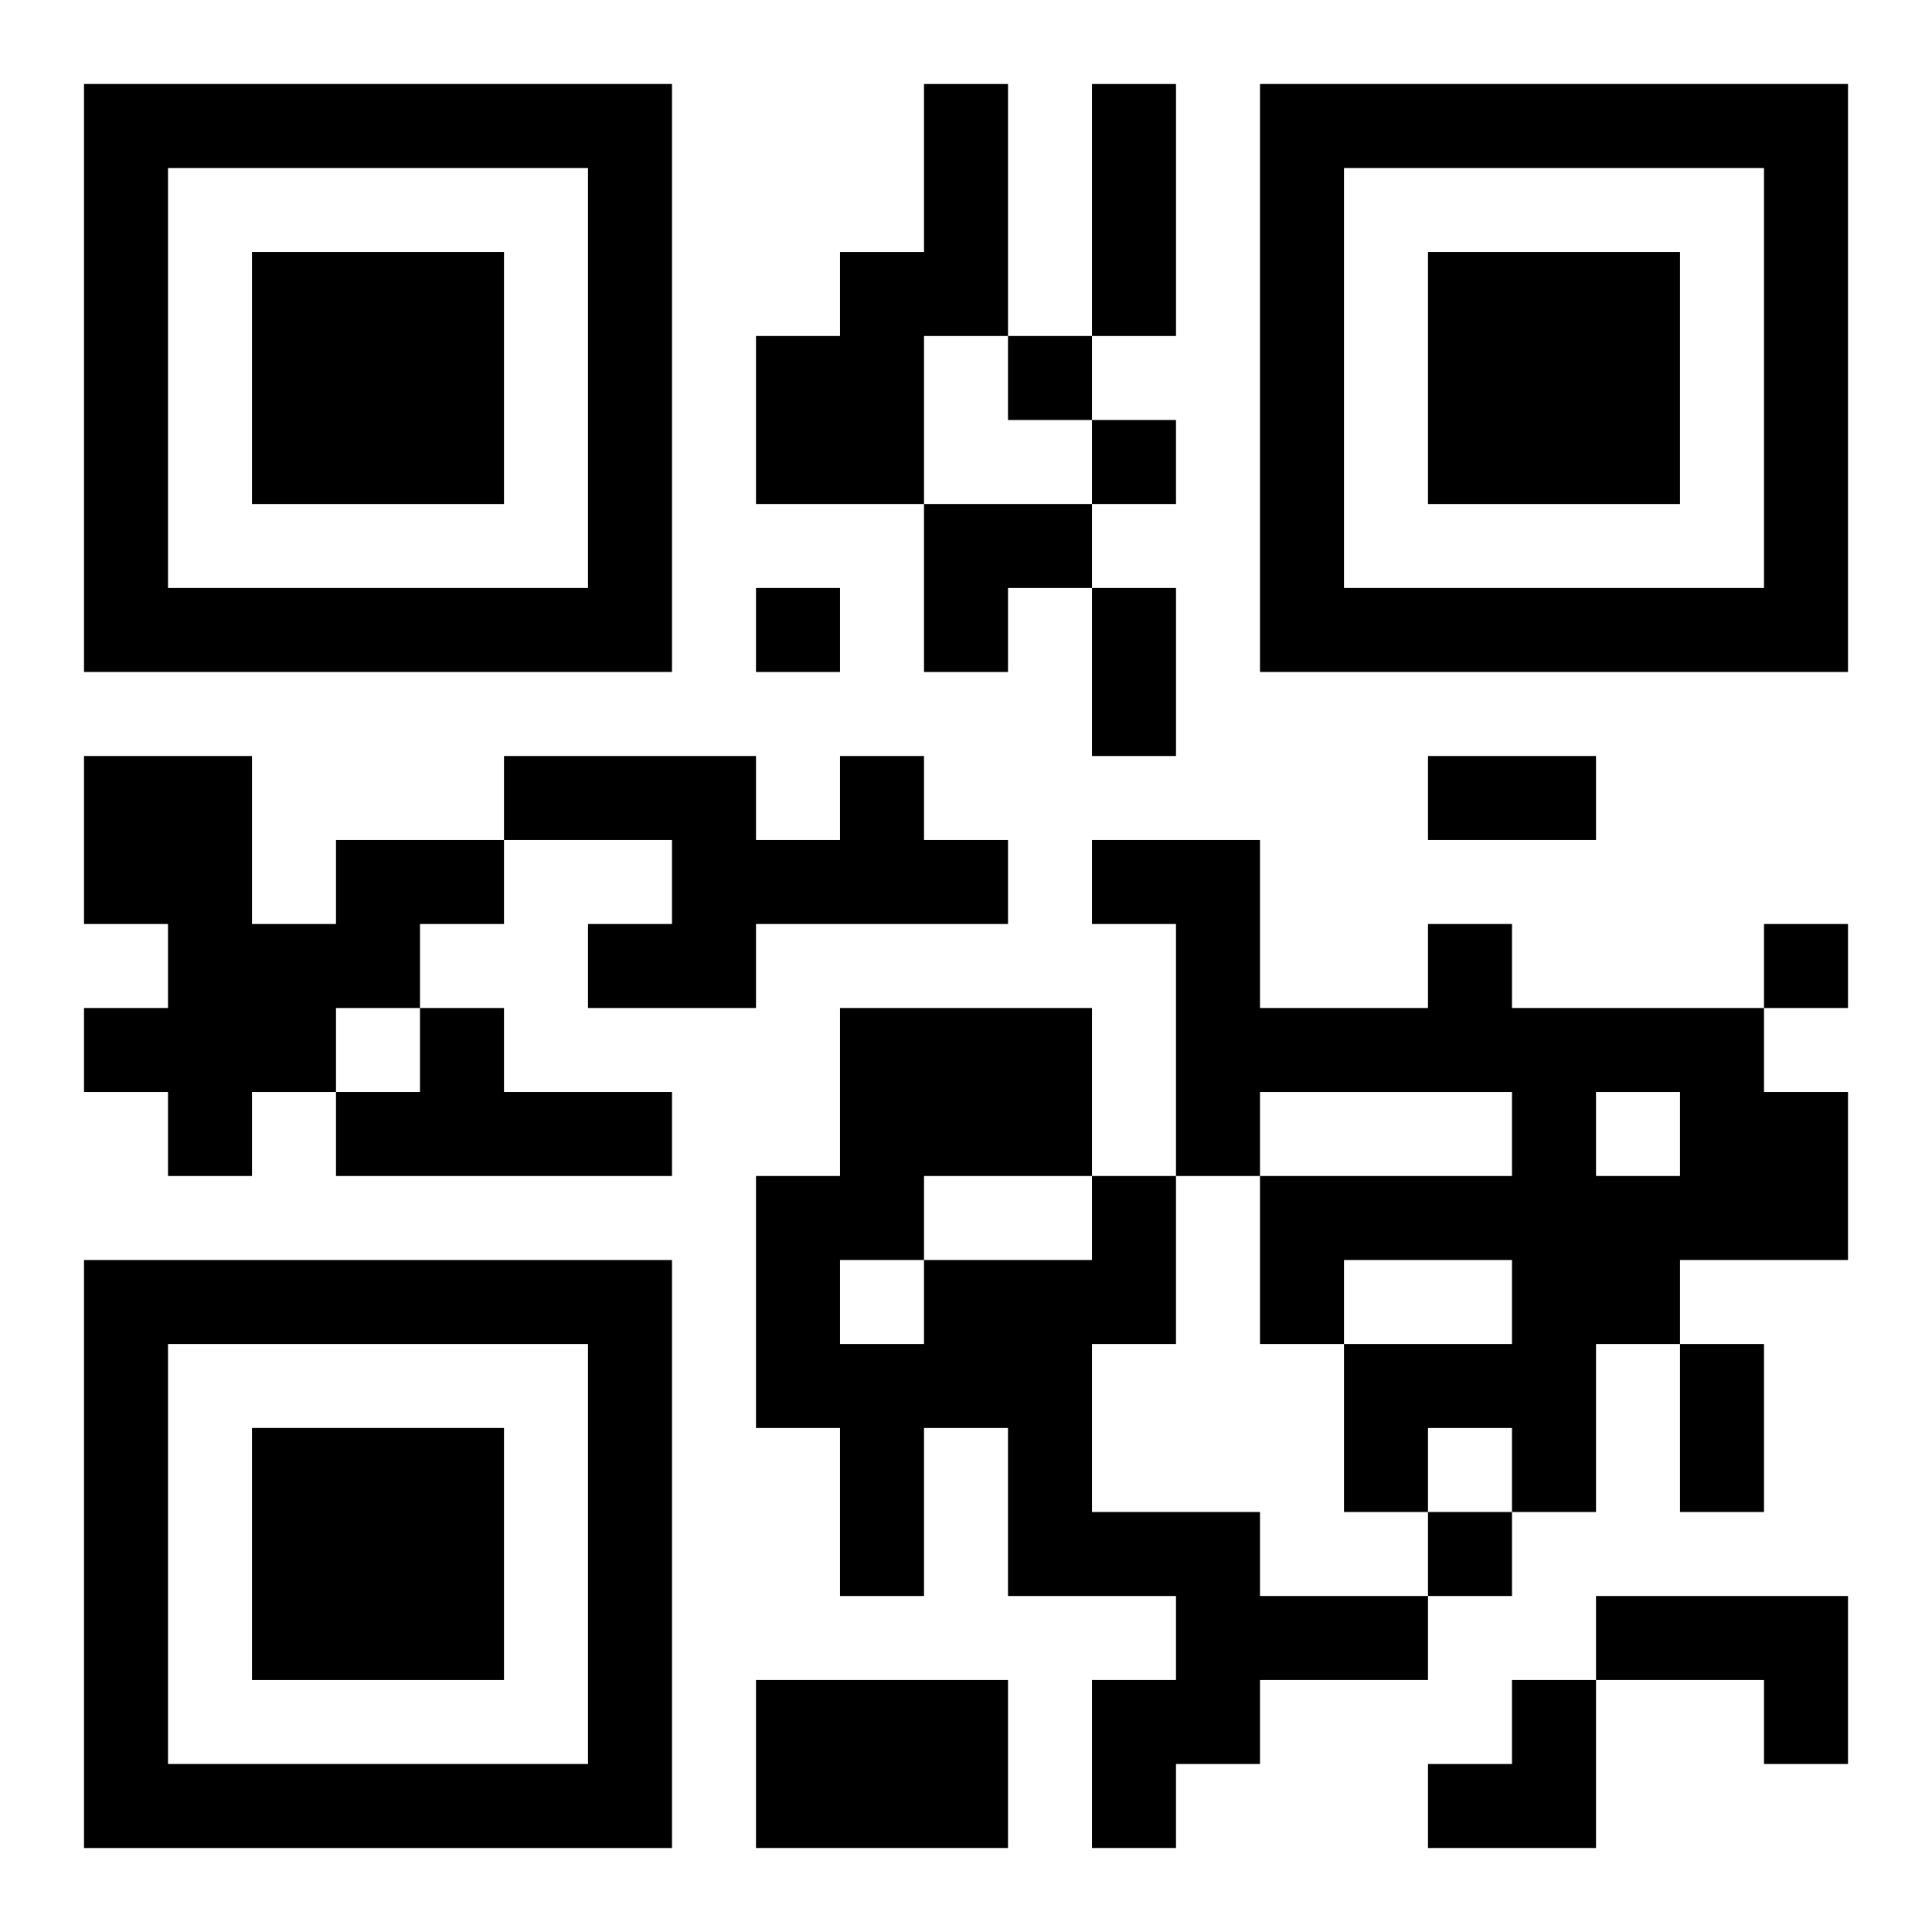 <?xml version="1.0" encoding="UTF-8"?>
<svg width="250" height="250" baseProfile="full" version="1.1" viewBox="-1 -1 23 23" xmlns="http://www.w3.org/2000/svg" xmlns:xlink="http://www.w3.org/1999/xlink"><symbol id="a"><path d="m0 7v7h7v-7h-7zm1 1h5v5h-5v-5zm1 1v3h3v-3h-3z"/></symbol><use y="-7" xlink:href="#a"/><use y="7" xlink:href="#a"/><use x="14" y="-7" xlink:href="#a"/><path d="m10 0h1v3h-1v2h-2v-2h1v-1h1v-2m-1 8h1v1h1v1h-3v1h-2v-1h1v-1h-2v-1h3v1h1v-1m-6 1h2v1h-1v1h-1v1h-1v1h-1v-1h-1v-1h1v-1h-1v-2h2v2h1v-1m13 1h1v1h3v1h1v2h-2v1h-1v2h-1v-1h-1v1h-1v-2h2v-1h-2v1h-1v-2h3v-1h-3v1h-1v-3h-1v-1h2v2h2v-1m2 2v1h1v-1h-1m-14-1h1v1h2v1h-4v-1h1v-1m8 2h1v2h-1v2h2v1h2v1h-2v1h-1v1h-1v-2h1v-1h-2v-2h-1v2h-1v-2h-1v-3h1v-2h3v2m-2 0v1h2v-1h-2m-1 1v1h1v-1h-1m9 4h3v2h-1v-1h-2v-1m-10 1h3v2h-3v-2m3-16v1h1v-1h-1m1 1v1h1v-1h-1m-4 2v1h1v-1h-1m12 4v1h1v-1h-1m-4 7v1h1v-1h-1m-4-17h1v3h-1v-3m0 6h1v2h-1v-2m4 2h2v1h-2v-1m3 7h1v2h-1v-2m-9-10h2v1h-1v1h-1zm6 14m1 0h1v2h-2v-1h1z"/></svg>
